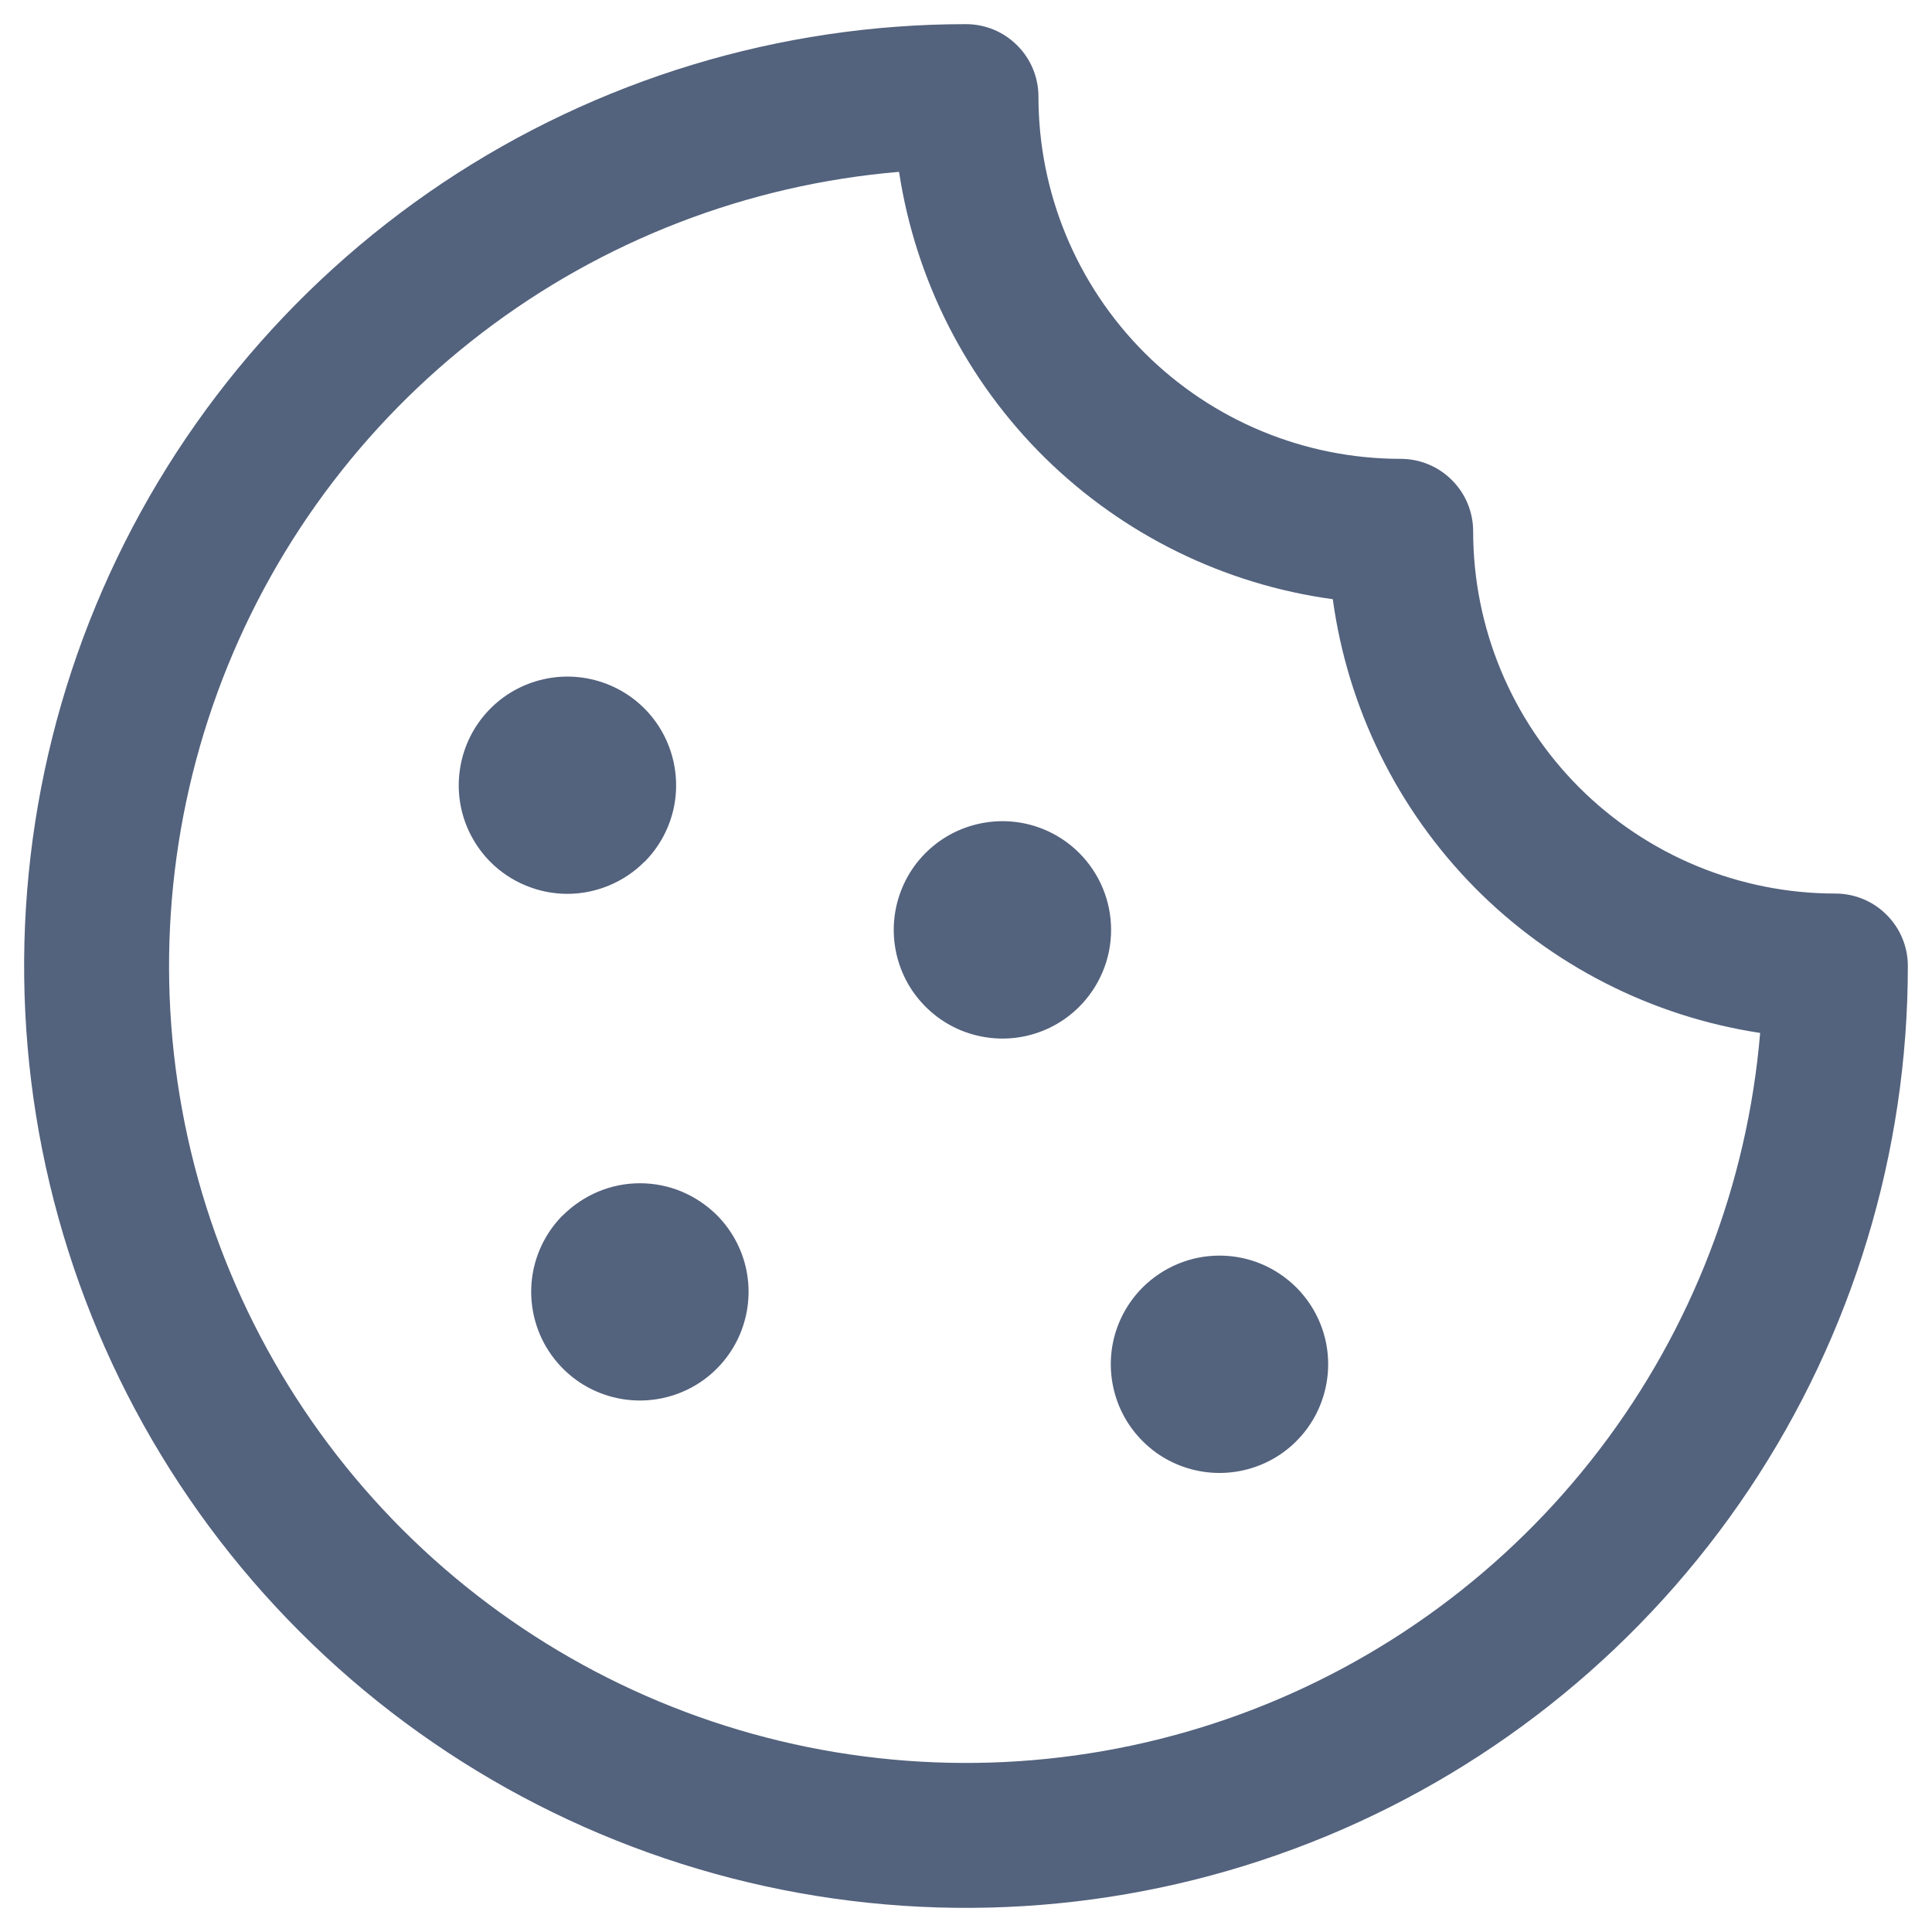 <svg width="20" height="20" viewBox="0 0 20 20" fill="none" xmlns="http://www.w3.org/2000/svg">
<path d="M13.421 13.329C13.578 13.487 13.685 13.687 13.728 13.905C13.771 14.123 13.748 14.349 13.663 14.555C13.578 14.76 13.434 14.935 13.249 15.059C13.064 15.182 12.846 15.248 12.624 15.248C12.402 15.248 12.184 15.182 11.999 15.059C11.815 14.935 11.67 14.76 11.585 14.555C11.5 14.349 11.477 14.123 11.52 13.905C11.563 13.687 11.67 13.487 11.827 13.329C11.932 13.224 12.056 13.141 12.193 13.084C12.329 13.027 12.476 12.998 12.624 12.998C12.772 12.998 12.919 13.027 13.056 13.084C13.192 13.141 13.316 13.224 13.421 13.329ZM5.827 12.579C5.67 12.737 5.563 12.937 5.52 13.155C5.477 13.373 5.5 13.599 5.585 13.805C5.67 14.01 5.815 14.185 5.999 14.309C6.184 14.432 6.402 14.498 6.624 14.498C6.846 14.498 7.064 14.432 7.249 14.309C7.434 14.185 7.578 14.01 7.663 13.805C7.748 13.599 7.771 13.373 7.728 13.155C7.685 12.937 7.578 12.737 7.421 12.579C7.316 12.475 7.192 12.392 7.056 12.335C6.919 12.278 6.773 12.249 6.625 12.249C6.477 12.249 6.331 12.278 6.194 12.335C6.058 12.392 5.934 12.475 5.829 12.579H5.827ZM6.671 8.923C6.828 8.765 6.935 8.565 6.978 8.347C7.021 8.129 6.998 7.903 6.913 7.697C6.828 7.492 6.684 7.316 6.499 7.193C6.314 7.07 6.096 7.004 5.874 7.004C5.652 7.004 5.434 7.07 5.249 7.193C5.065 7.316 4.92 7.492 4.835 7.697C4.75 7.903 4.727 8.129 4.77 8.347C4.813 8.565 4.92 8.765 5.077 8.923C5.182 9.028 5.306 9.111 5.443 9.167C5.58 9.224 5.726 9.253 5.874 9.253C6.023 9.253 6.169 9.223 6.306 9.166C6.442 9.109 6.567 9.026 6.671 8.921V8.923ZM11.171 8.829C11.014 8.672 10.813 8.565 10.595 8.522C10.377 8.479 10.151 8.502 9.945 8.587C9.74 8.672 9.565 8.816 9.441 9.001C9.318 9.186 9.252 9.404 9.252 9.626C9.252 9.848 9.318 10.066 9.441 10.251C9.565 10.435 9.74 10.58 9.945 10.665C10.151 10.75 10.377 10.773 10.595 10.73C10.813 10.687 11.014 10.58 11.171 10.423C11.276 10.318 11.359 10.194 11.416 10.057C11.473 9.921 11.502 9.774 11.502 9.626C11.502 9.478 11.473 9.331 11.416 9.195C11.359 9.058 11.276 8.934 11.171 8.829ZM19.75 10C19.75 11.928 19.178 13.813 18.107 15.417C17.035 17.02 15.513 18.27 13.731 19.008C11.95 19.746 9.989 19.939 8.098 19.563C6.207 19.186 4.469 18.258 3.106 16.894C1.742 15.531 0.814 13.793 0.437 11.902C0.061 10.011 0.254 8.05 0.992 6.269C1.73 4.487 2.98 2.965 4.583 1.893C6.187 0.822 8.072 0.25 10 0.25C10.199 0.25 10.39 0.329 10.53 0.47C10.671 0.61 10.75 0.801 10.75 1C10.75 1.995 11.145 2.948 11.848 3.652C12.552 4.355 13.505 4.75 14.5 4.75C14.699 4.75 14.89 4.829 15.03 4.97C15.171 5.11 15.25 5.301 15.25 5.5C15.25 6.495 15.645 7.448 16.348 8.152C17.052 8.855 18.005 9.25 19 9.25C19.199 9.25 19.39 9.329 19.53 9.47C19.671 9.61 19.75 9.801 19.75 10ZM18.221 10.693C17.098 10.522 16.06 9.993 15.262 9.184C14.465 8.374 13.951 7.329 13.797 6.203C12.671 6.049 11.626 5.535 10.816 4.738C10.007 3.94 9.478 2.902 9.307 1.779C7.74 1.911 6.243 2.488 4.993 3.443C3.743 4.397 2.792 5.689 2.252 7.166C1.712 8.643 1.605 10.243 1.944 11.779C2.283 13.315 3.054 14.722 4.166 15.834C5.279 16.946 6.685 17.717 8.221 18.056C9.757 18.395 11.357 18.288 12.834 17.748C14.311 17.208 15.603 16.256 16.557 15.007C17.512 13.757 18.089 12.26 18.221 10.693Z" fill="#53627D"/>
</svg>
